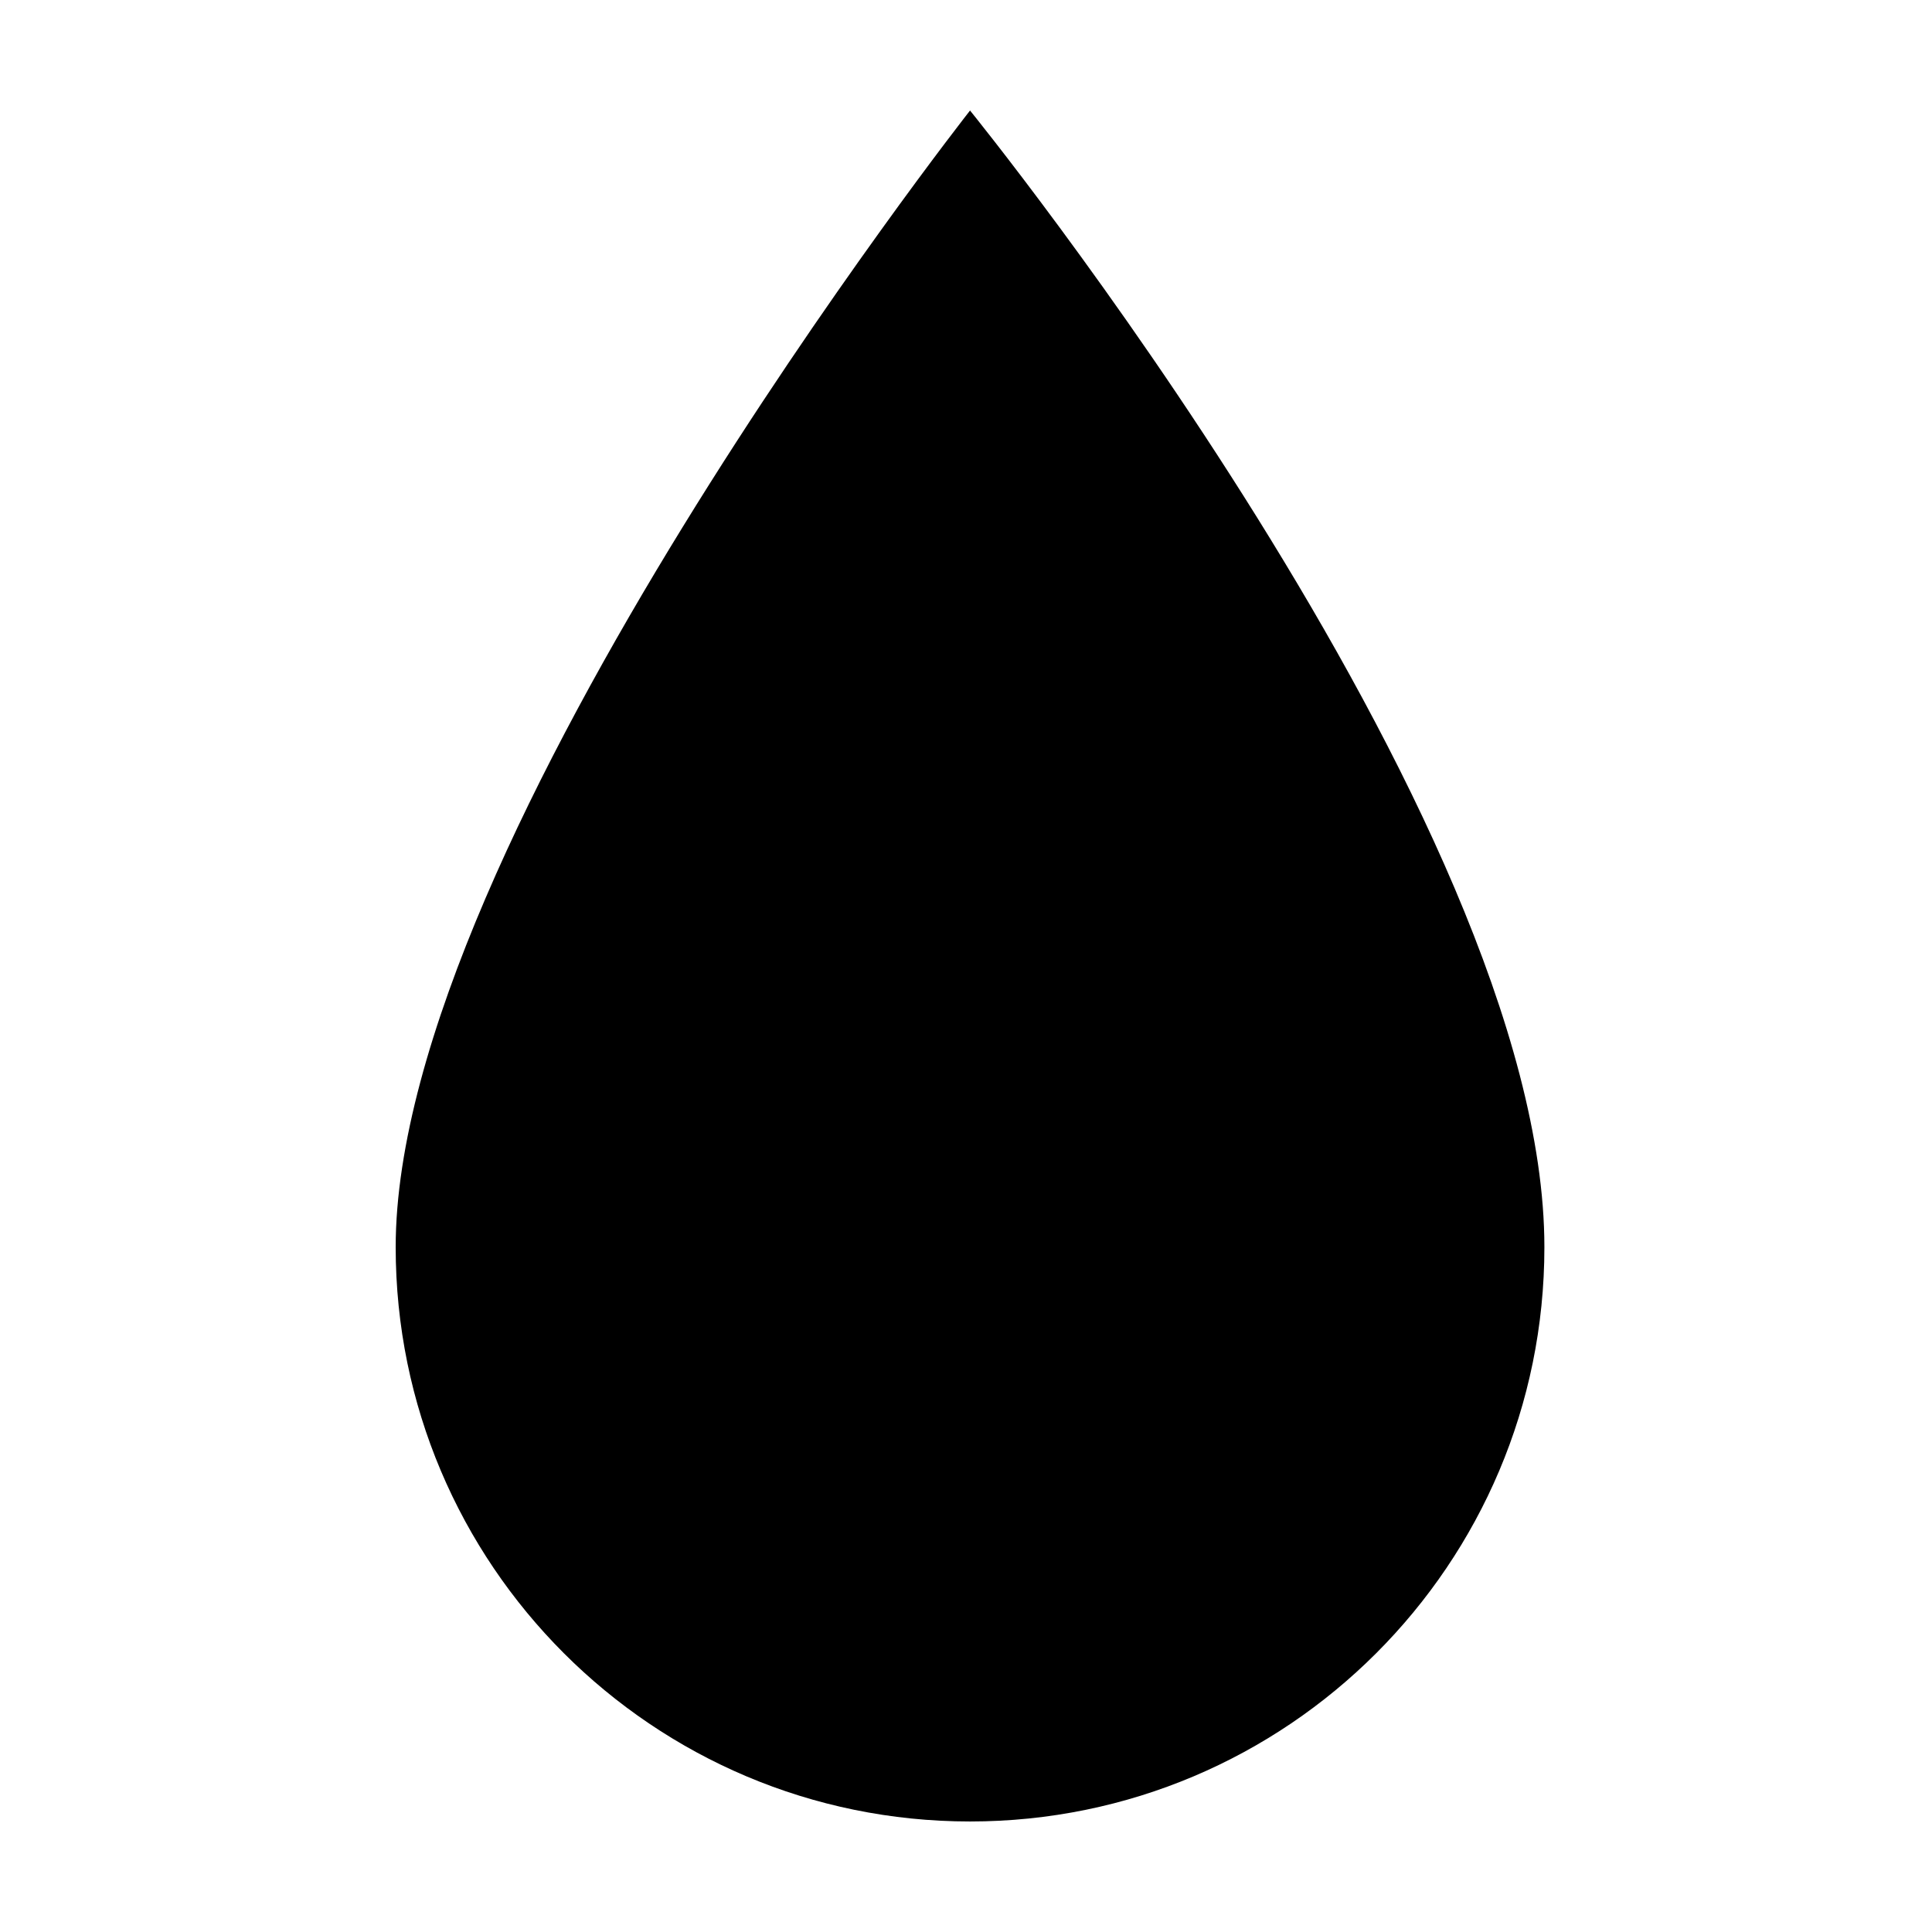 <?xml version="1.0" encoding="UTF-8"?>
<!-- Uploaded to: SVG Repo, www.svgrepo.com, Generator: SVG Repo Mixer Tools -->
<svg fill="#000000" width="800px" height="800px" version="1.1" viewBox="144 144 512 512" xmlns="http://www.w3.org/2000/svg">
 <path d="m248.86 474.51c0 84.059 68.145 152.2 152.21 152.2 84.066 0 152.21-68.145 152.21-152.2 0-113.89-152.21-301.22-152.21-301.22s-152.21 193.72-152.21 301.22" fill-rule="evenodd"/>
</svg>